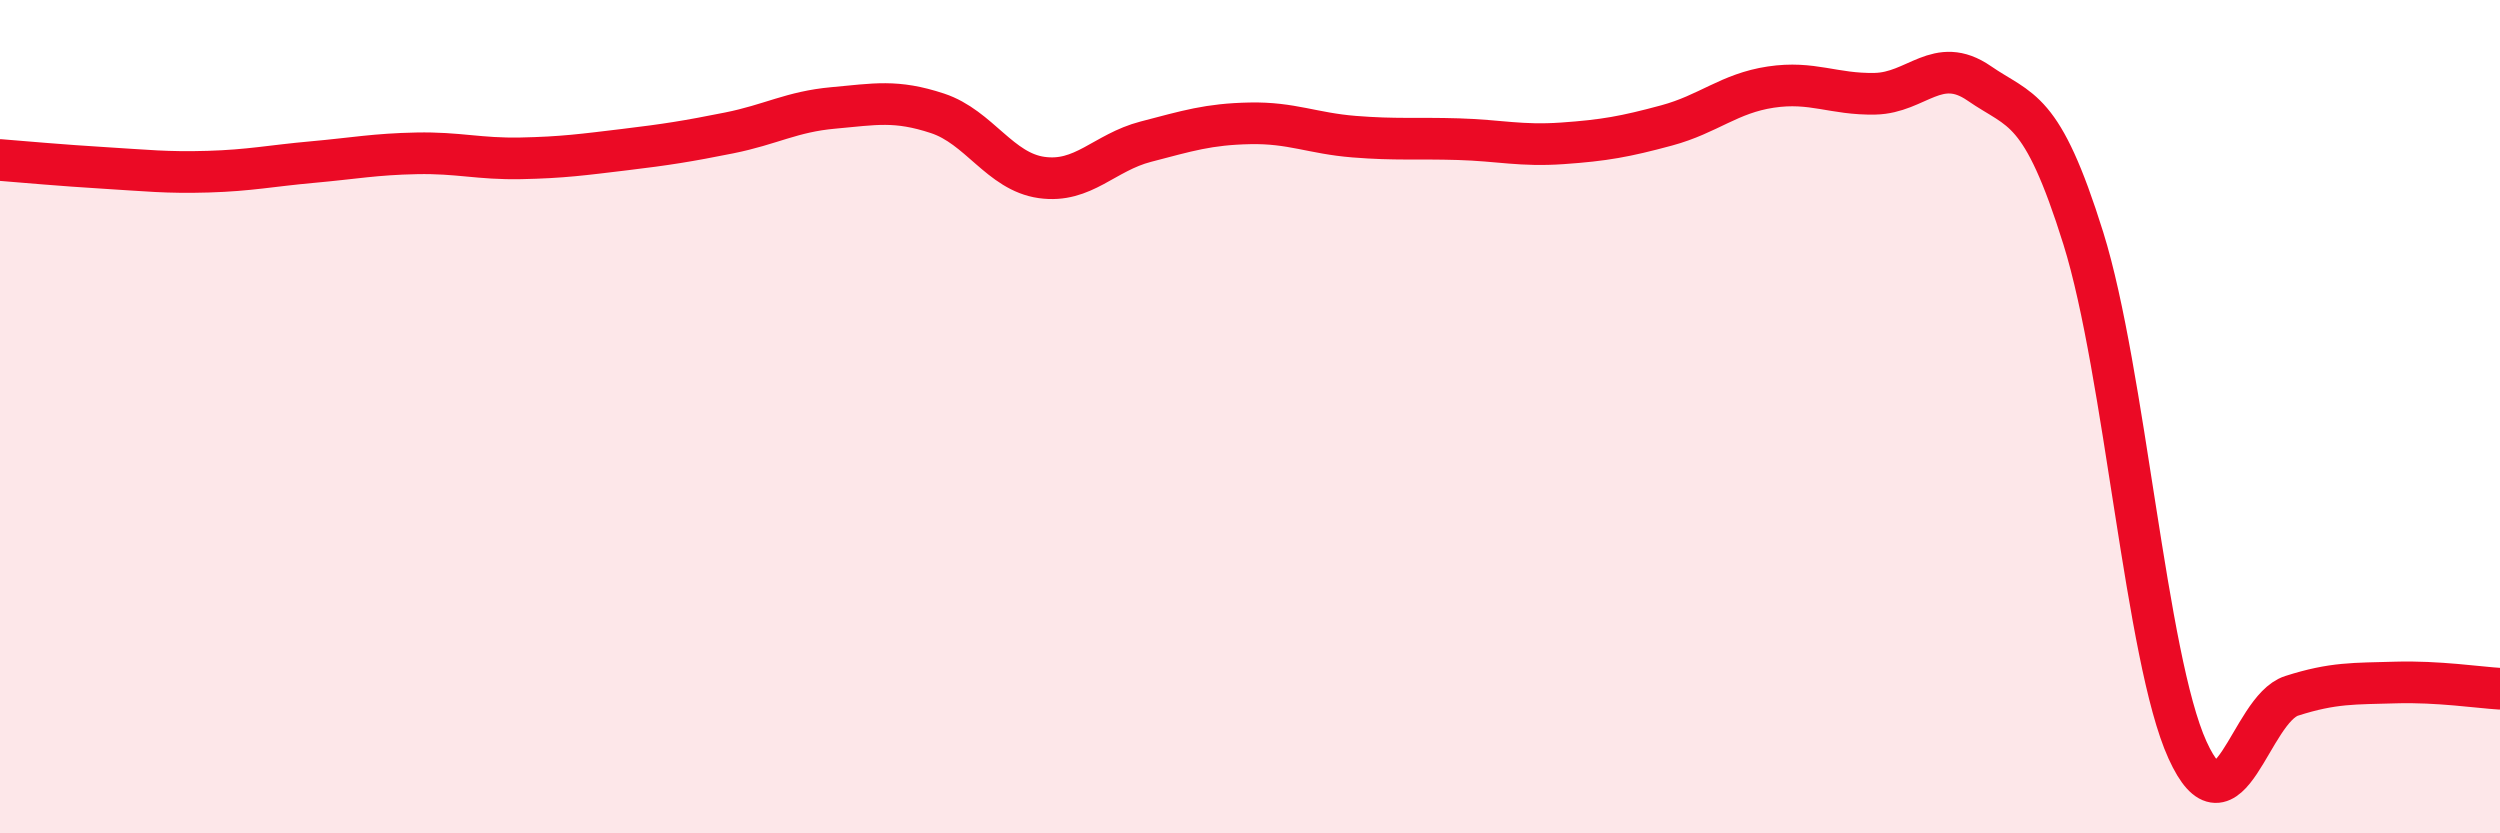 
    <svg width="60" height="20" viewBox="0 0 60 20" xmlns="http://www.w3.org/2000/svg">
      <path
        d="M 0,3.84 C 0.5,3.88 1.5,3.97 2.5,4.03 C 3.5,4.09 4,4.15 5,4.12 C 6,4.09 6.5,3.98 7.5,3.89 C 8.5,3.8 9,3.7 10,3.68 C 11,3.66 11.5,3.82 12.5,3.8 C 13.5,3.78 14,3.71 15,3.59 C 16,3.47 16.5,3.39 17.5,3.19 C 18.5,2.99 19,2.68 20,2.59 C 21,2.5 21.5,2.39 22.5,2.72 C 23.5,3.05 24,4.12 25,4.26 C 26,4.4 26.5,3.66 27.5,3.4 C 28.5,3.14 29,2.98 30,2.96 C 31,2.94 31.5,3.2 32.5,3.28 C 33.5,3.36 34,3.31 35,3.34 C 36,3.37 36.5,3.51 37.5,3.44 C 38.5,3.37 39,3.28 40,3.01 C 41,2.74 41.5,2.24 42.5,2.09 C 43.5,1.94 44,2.27 45,2.25 C 46,2.23 46.5,1.31 47.5,2 C 48.5,2.69 49,2.52 50,5.72 C 51,8.92 51.5,15.8 52.5,18 C 53.5,20.2 54,17.02 55,16.7 C 56,16.38 56.5,16.41 57.5,16.38 C 58.5,16.35 59.5,16.5 60,16.53L60 20L0 20Z"
        fill="#EB0A25"
        opacity="0.1"
        stroke-linecap="round"
        stroke-linejoin="round"
      />
      <path
        d="M 0,3.84 C 0.5,3.88 1.5,3.97 2.5,4.03 C 3.5,4.09 4,4.15 5,4.12 C 6,4.09 6.5,3.98 7.5,3.89 C 8.5,3.8 9,3.7 10,3.68 C 11,3.66 11.5,3.82 12.5,3.8 C 13.5,3.78 14,3.71 15,3.59 C 16,3.47 16.5,3.39 17.5,3.19 C 18.5,2.99 19,2.68 20,2.59 C 21,2.5 21.5,2.39 22.5,2.72 C 23.5,3.05 24,4.12 25,4.26 C 26,4.4 26.5,3.66 27.5,3.4 C 28.5,3.14 29,2.98 30,2.96 C 31,2.94 31.5,3.2 32.5,3.28 C 33.5,3.36 34,3.31 35,3.34 C 36,3.37 36.5,3.51 37.5,3.44 C 38.5,3.37 39,3.28 40,3.01 C 41,2.74 41.5,2.24 42.5,2.09 C 43.5,1.94 44,2.27 45,2.25 C 46,2.23 46.5,1.31 47.5,2 C 48.5,2.69 49,2.52 50,5.72 C 51,8.92 51.5,15.8 52.5,18 C 53.5,20.2 54,17.02 55,16.7 C 56,16.38 56.5,16.41 57.5,16.38 C 58.5,16.35 59.5,16.5 60,16.53"
        stroke="#EB0A25"
        stroke-width="1"
        fill="none"
        stroke-linecap="round"
        stroke-linejoin="round"
      />
    </svg>
  